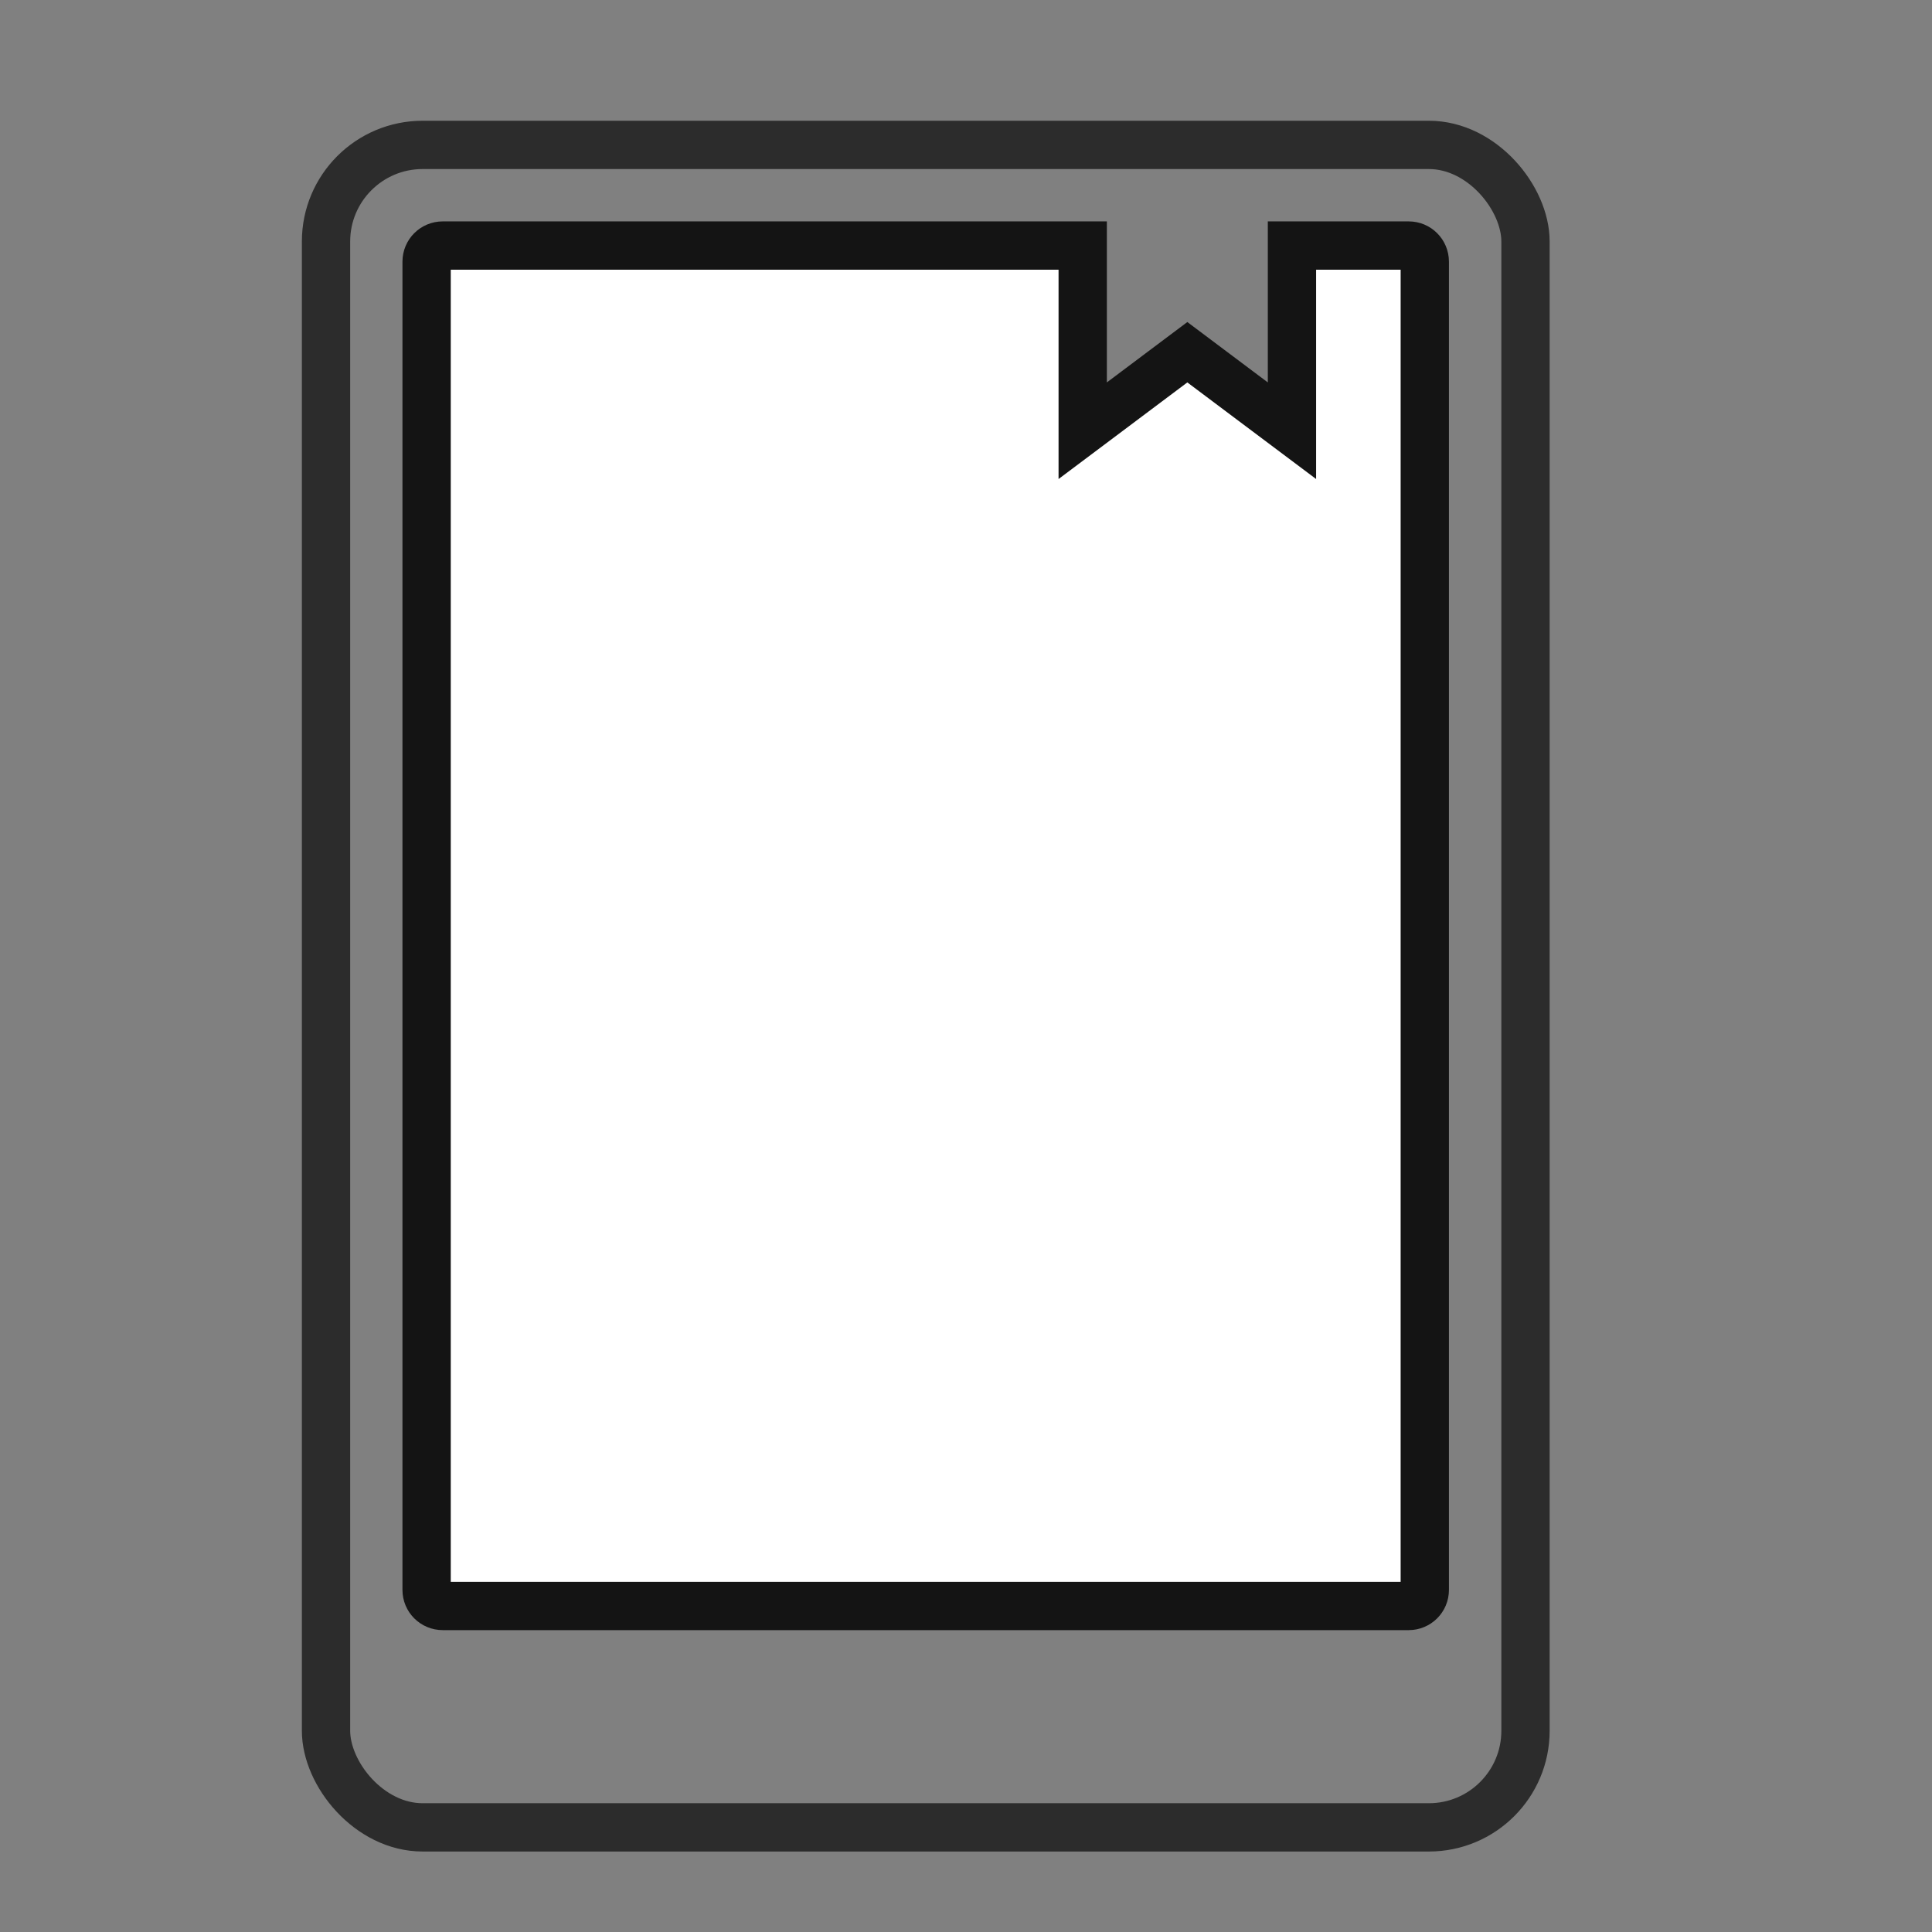 <svg width="32" height="32" viewBox="0 0 32 32" fill="none" xmlns="http://www.w3.org/2000/svg">
<rect x="0" y="0" width="32" height="32" fill="#808080" stroke="none"/>
<rect x="5.4" y="2.4" width="19.867" height="27.867" rx="1.6" stroke="#2C2C2C" stroke-width="0.8"/>
<path d="M18.573 6.654L19.666 5.834L20.759 6.654L21.399 7.134V6.334V4.067H23.333C23.48 4.067 23.599 4.186 23.599 4.334V26.334C23.599 26.481 23.48 26.6 23.333 26.6H7.333C7.185 26.6 7.066 26.481 7.066 26.334V4.334C7.066 4.186 7.185 4.067 7.333 4.067H17.933V6.334V7.134L18.573 6.654Z" fill="white" stroke="#141414" stroke-width="0.8"/>
</svg>
